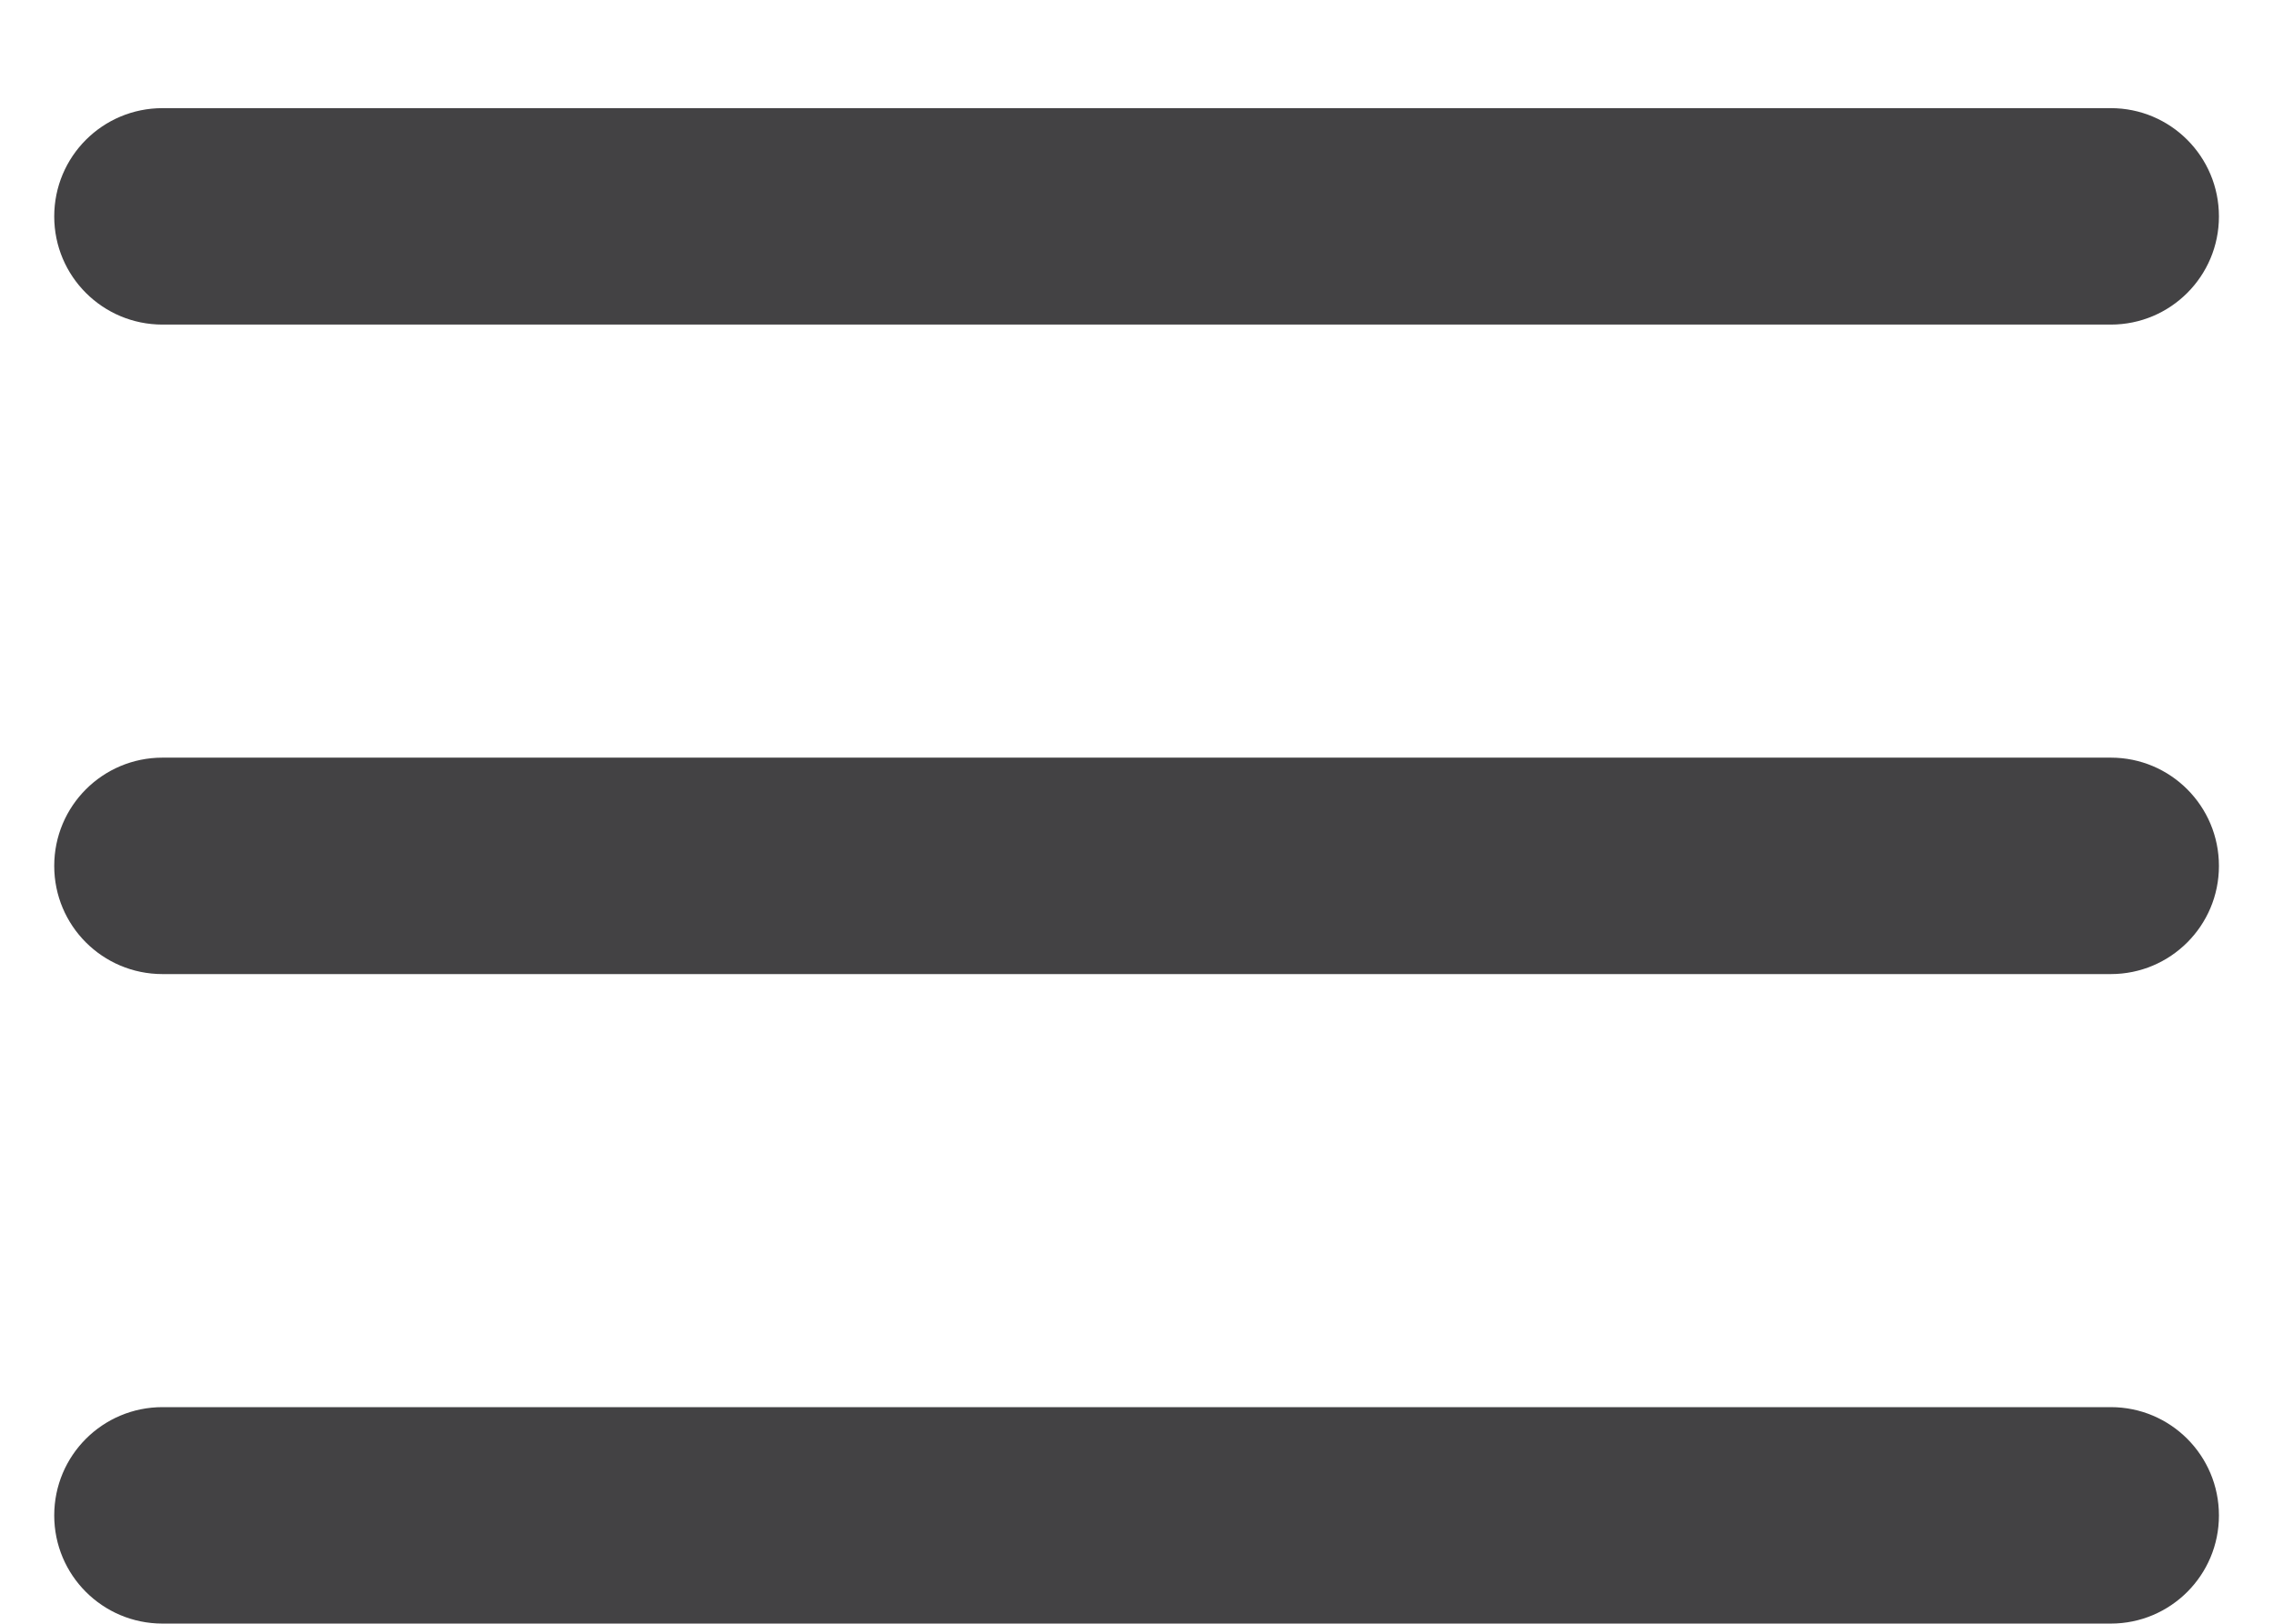 <svg width="14" height="10" viewBox="0 0 14 10" fill="none" xmlns="http://www.w3.org/2000/svg">
<path fill-rule="evenodd" clip-rule="evenodd" d="M13.667 1.333C13.667 1.701 13.369 1.999 13.001 1.999H1.001C0.632 1.999 0.334 1.701 0.334 1.333C0.334 0.964 0.632 0.666 1.001 0.666H13.001C13.369 0.666 13.667 0.964 13.667 1.333Z" fill="#434244"/>
<path fill-rule="evenodd" clip-rule="evenodd" d="M13.667 5.333C13.667 5.701 13.369 5.999 13.001 5.999H1.001C0.632 5.999 0.334 5.701 0.334 5.333C0.334 4.964 0.632 4.666 1.001 4.666H13.001C13.369 4.666 13.667 4.964 13.667 5.333Z" fill="#434244"/>
<path fill-rule="evenodd" clip-rule="evenodd" d="M13.667 9.333C13.667 9.701 13.369 9.999 13.001 9.999H1.001C0.632 9.999 0.334 9.701 0.334 9.333C0.334 8.964 0.632 8.666 1.001 8.666H13.001C13.369 8.666 13.667 8.964 13.667 9.333Z" fill="#434244"/>
</svg>
